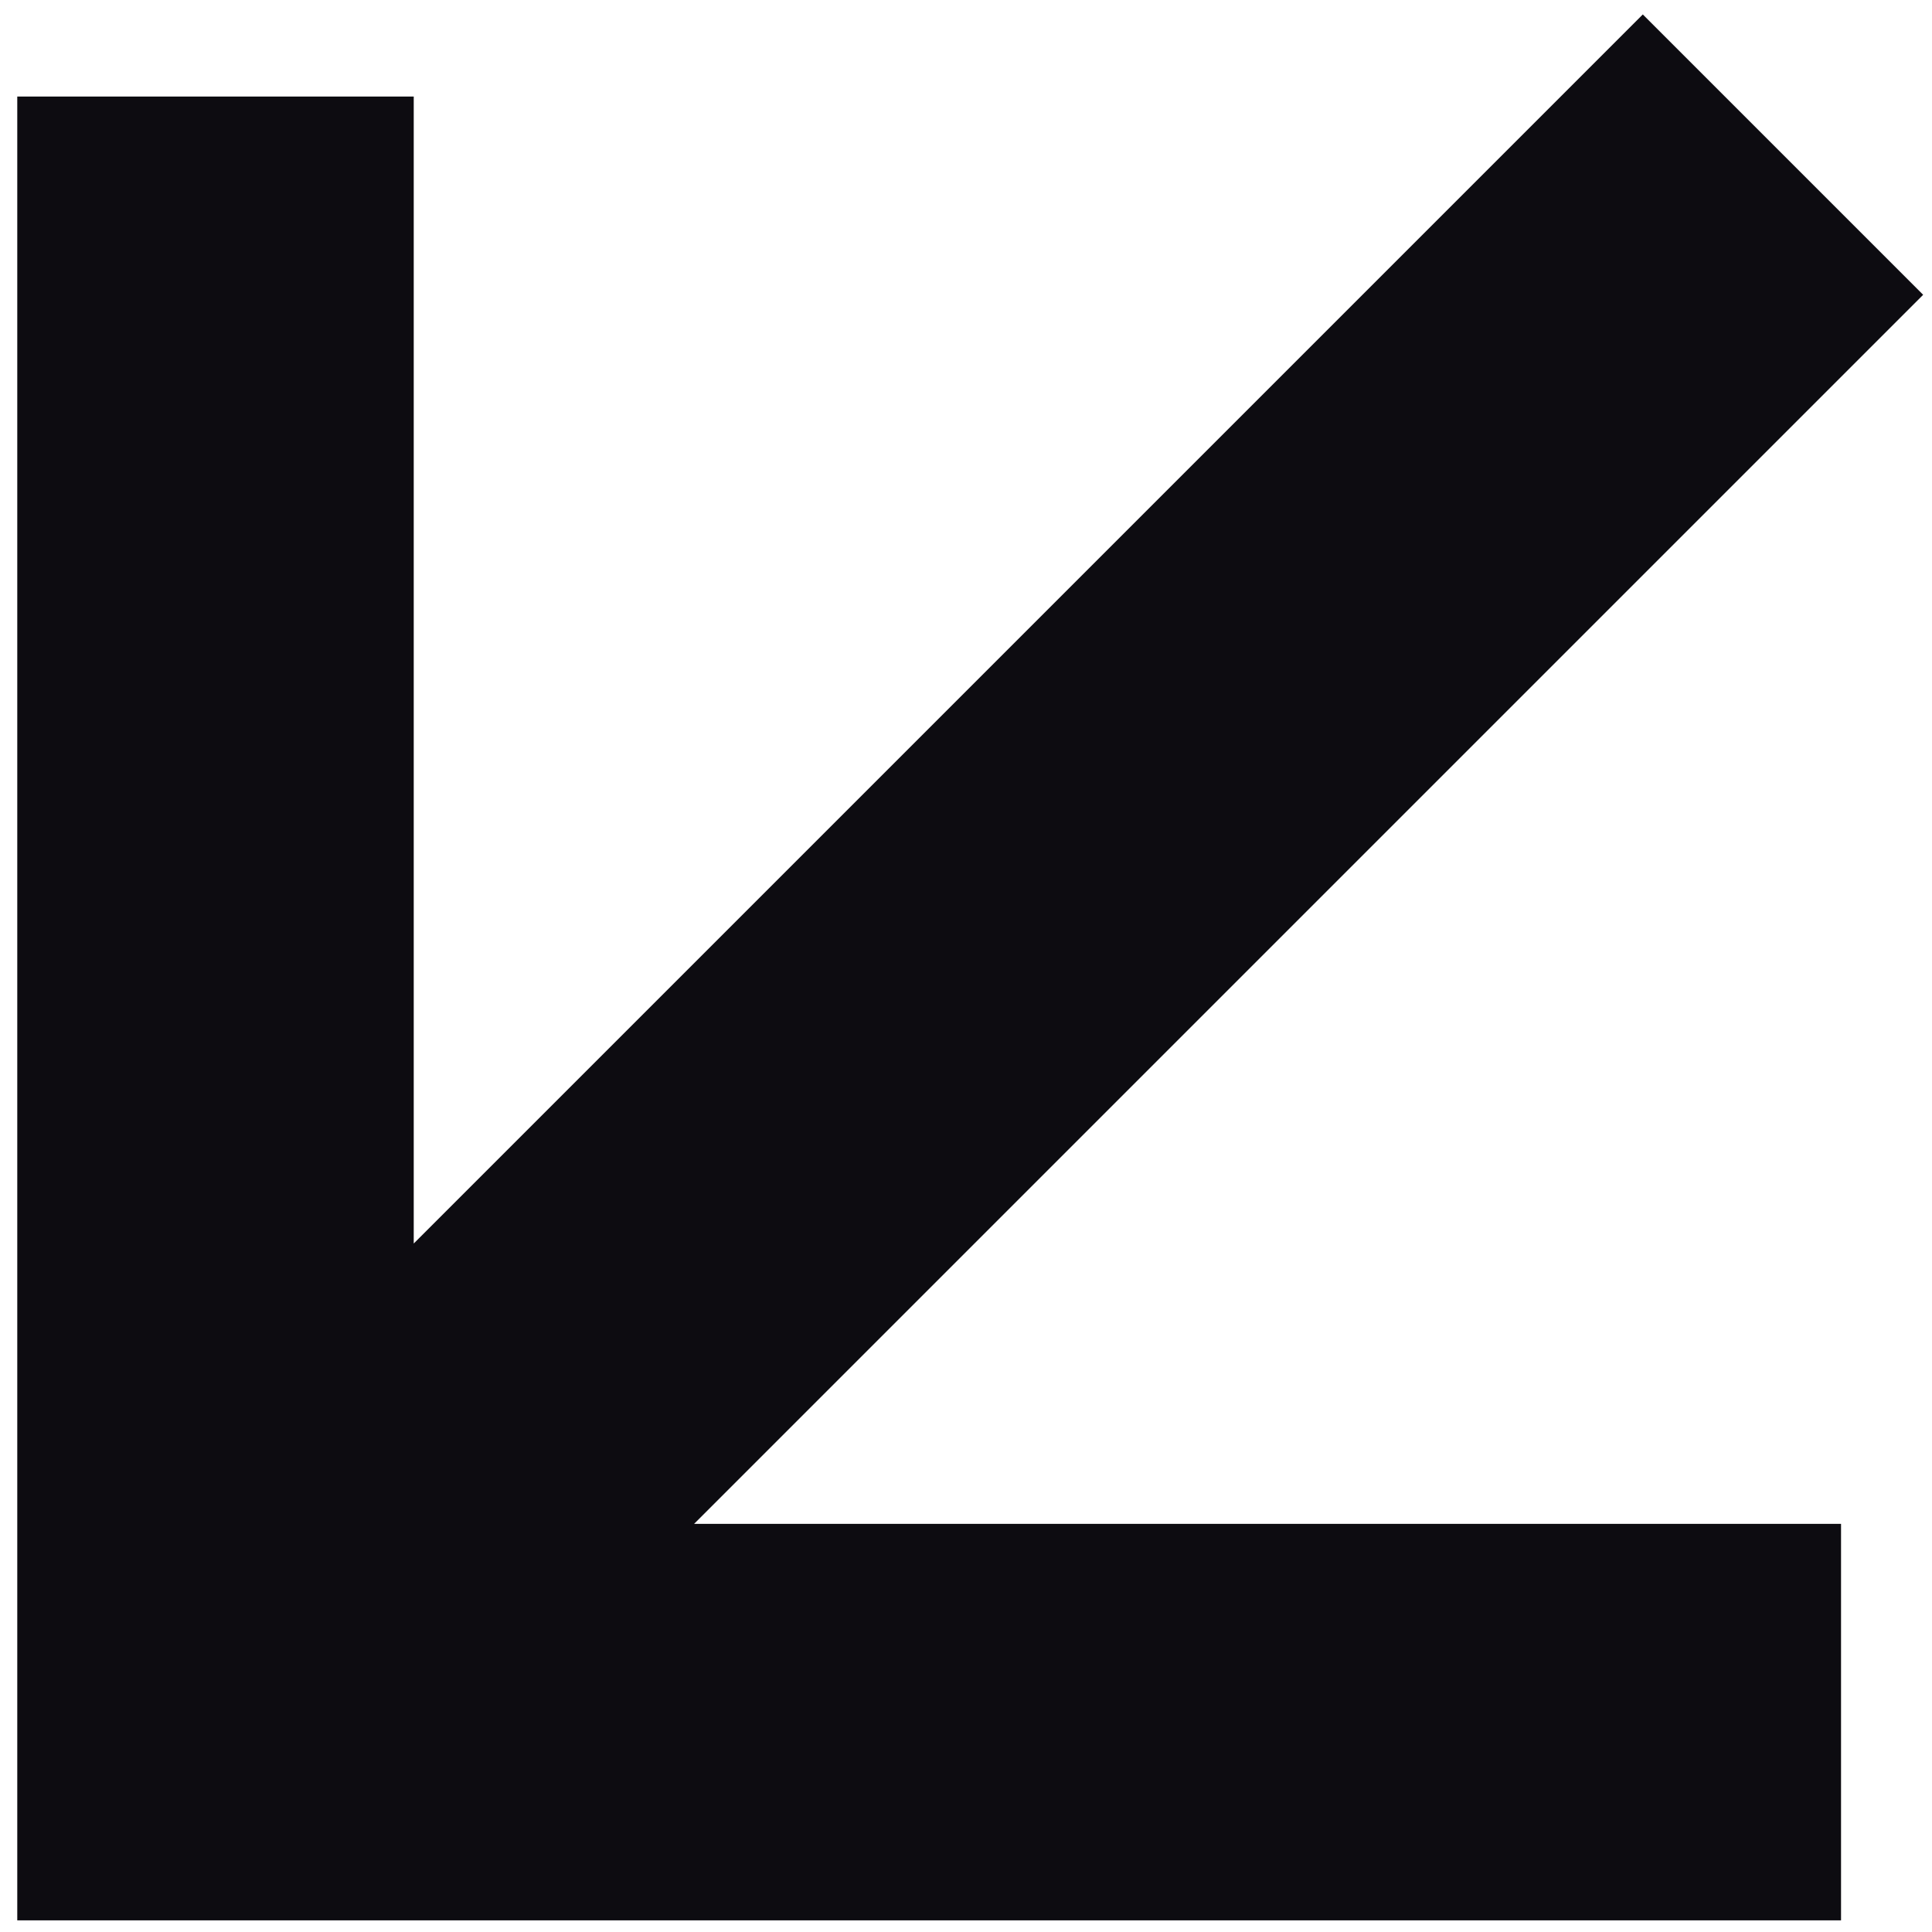 <svg width="109" height="109" viewBox="0 0 109 109" fill="none" xmlns="http://www.w3.org/2000/svg">
<path fill-rule="evenodd" clip-rule="evenodd" d="M103.868 108.342H0.974V5.448H23.342V70.157L92.684 0.815L108.501 16.632L39.159 85.974H103.868V108.342Z" fill="#0D0C11"/>
</svg>
